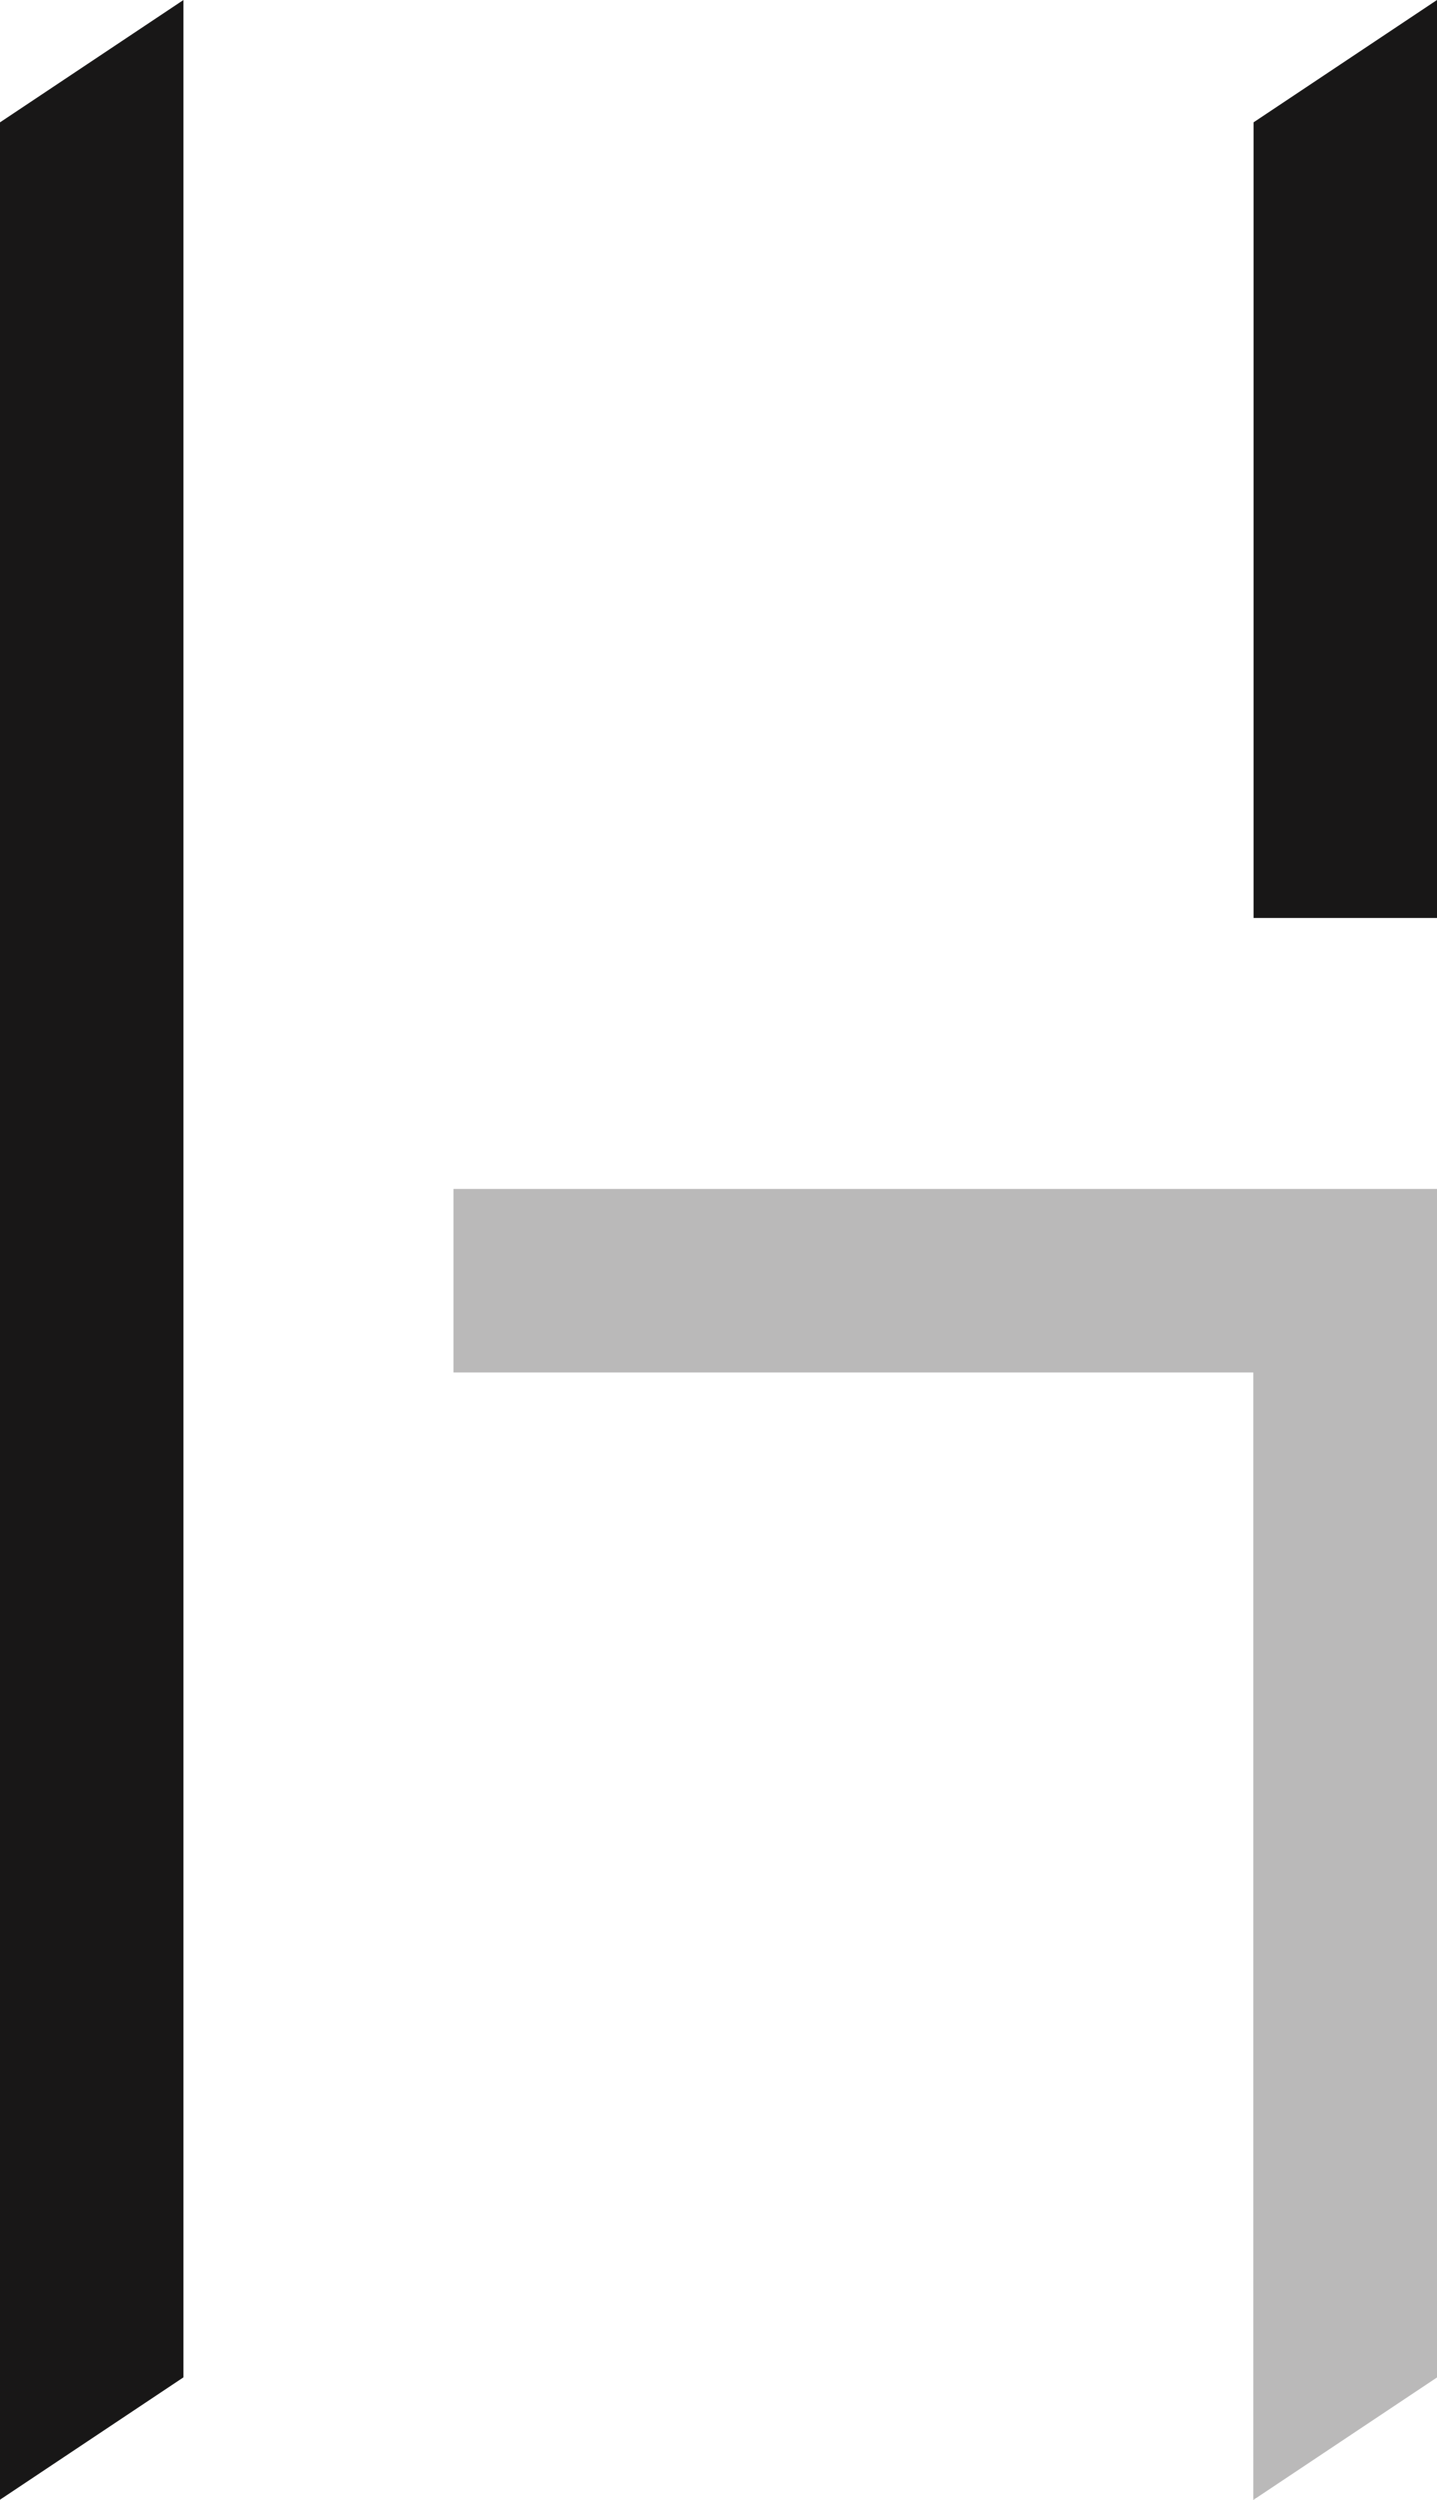 <svg xmlns="http://www.w3.org/2000/svg" viewBox="0 0 55.93 97.24"><path d="m0 97.24 7.14-4.76V0L0 4.76v92.49Zm48.79-61.53h7.14V0l-7.14 4.76v30.96Z" style="fill:#181717"/><path d="M55.93 92.49V46.25H17.65v7.14h31.13v43.86l7.14-4.76Z" style="opacity:.3;fill:#181717"/></svg>